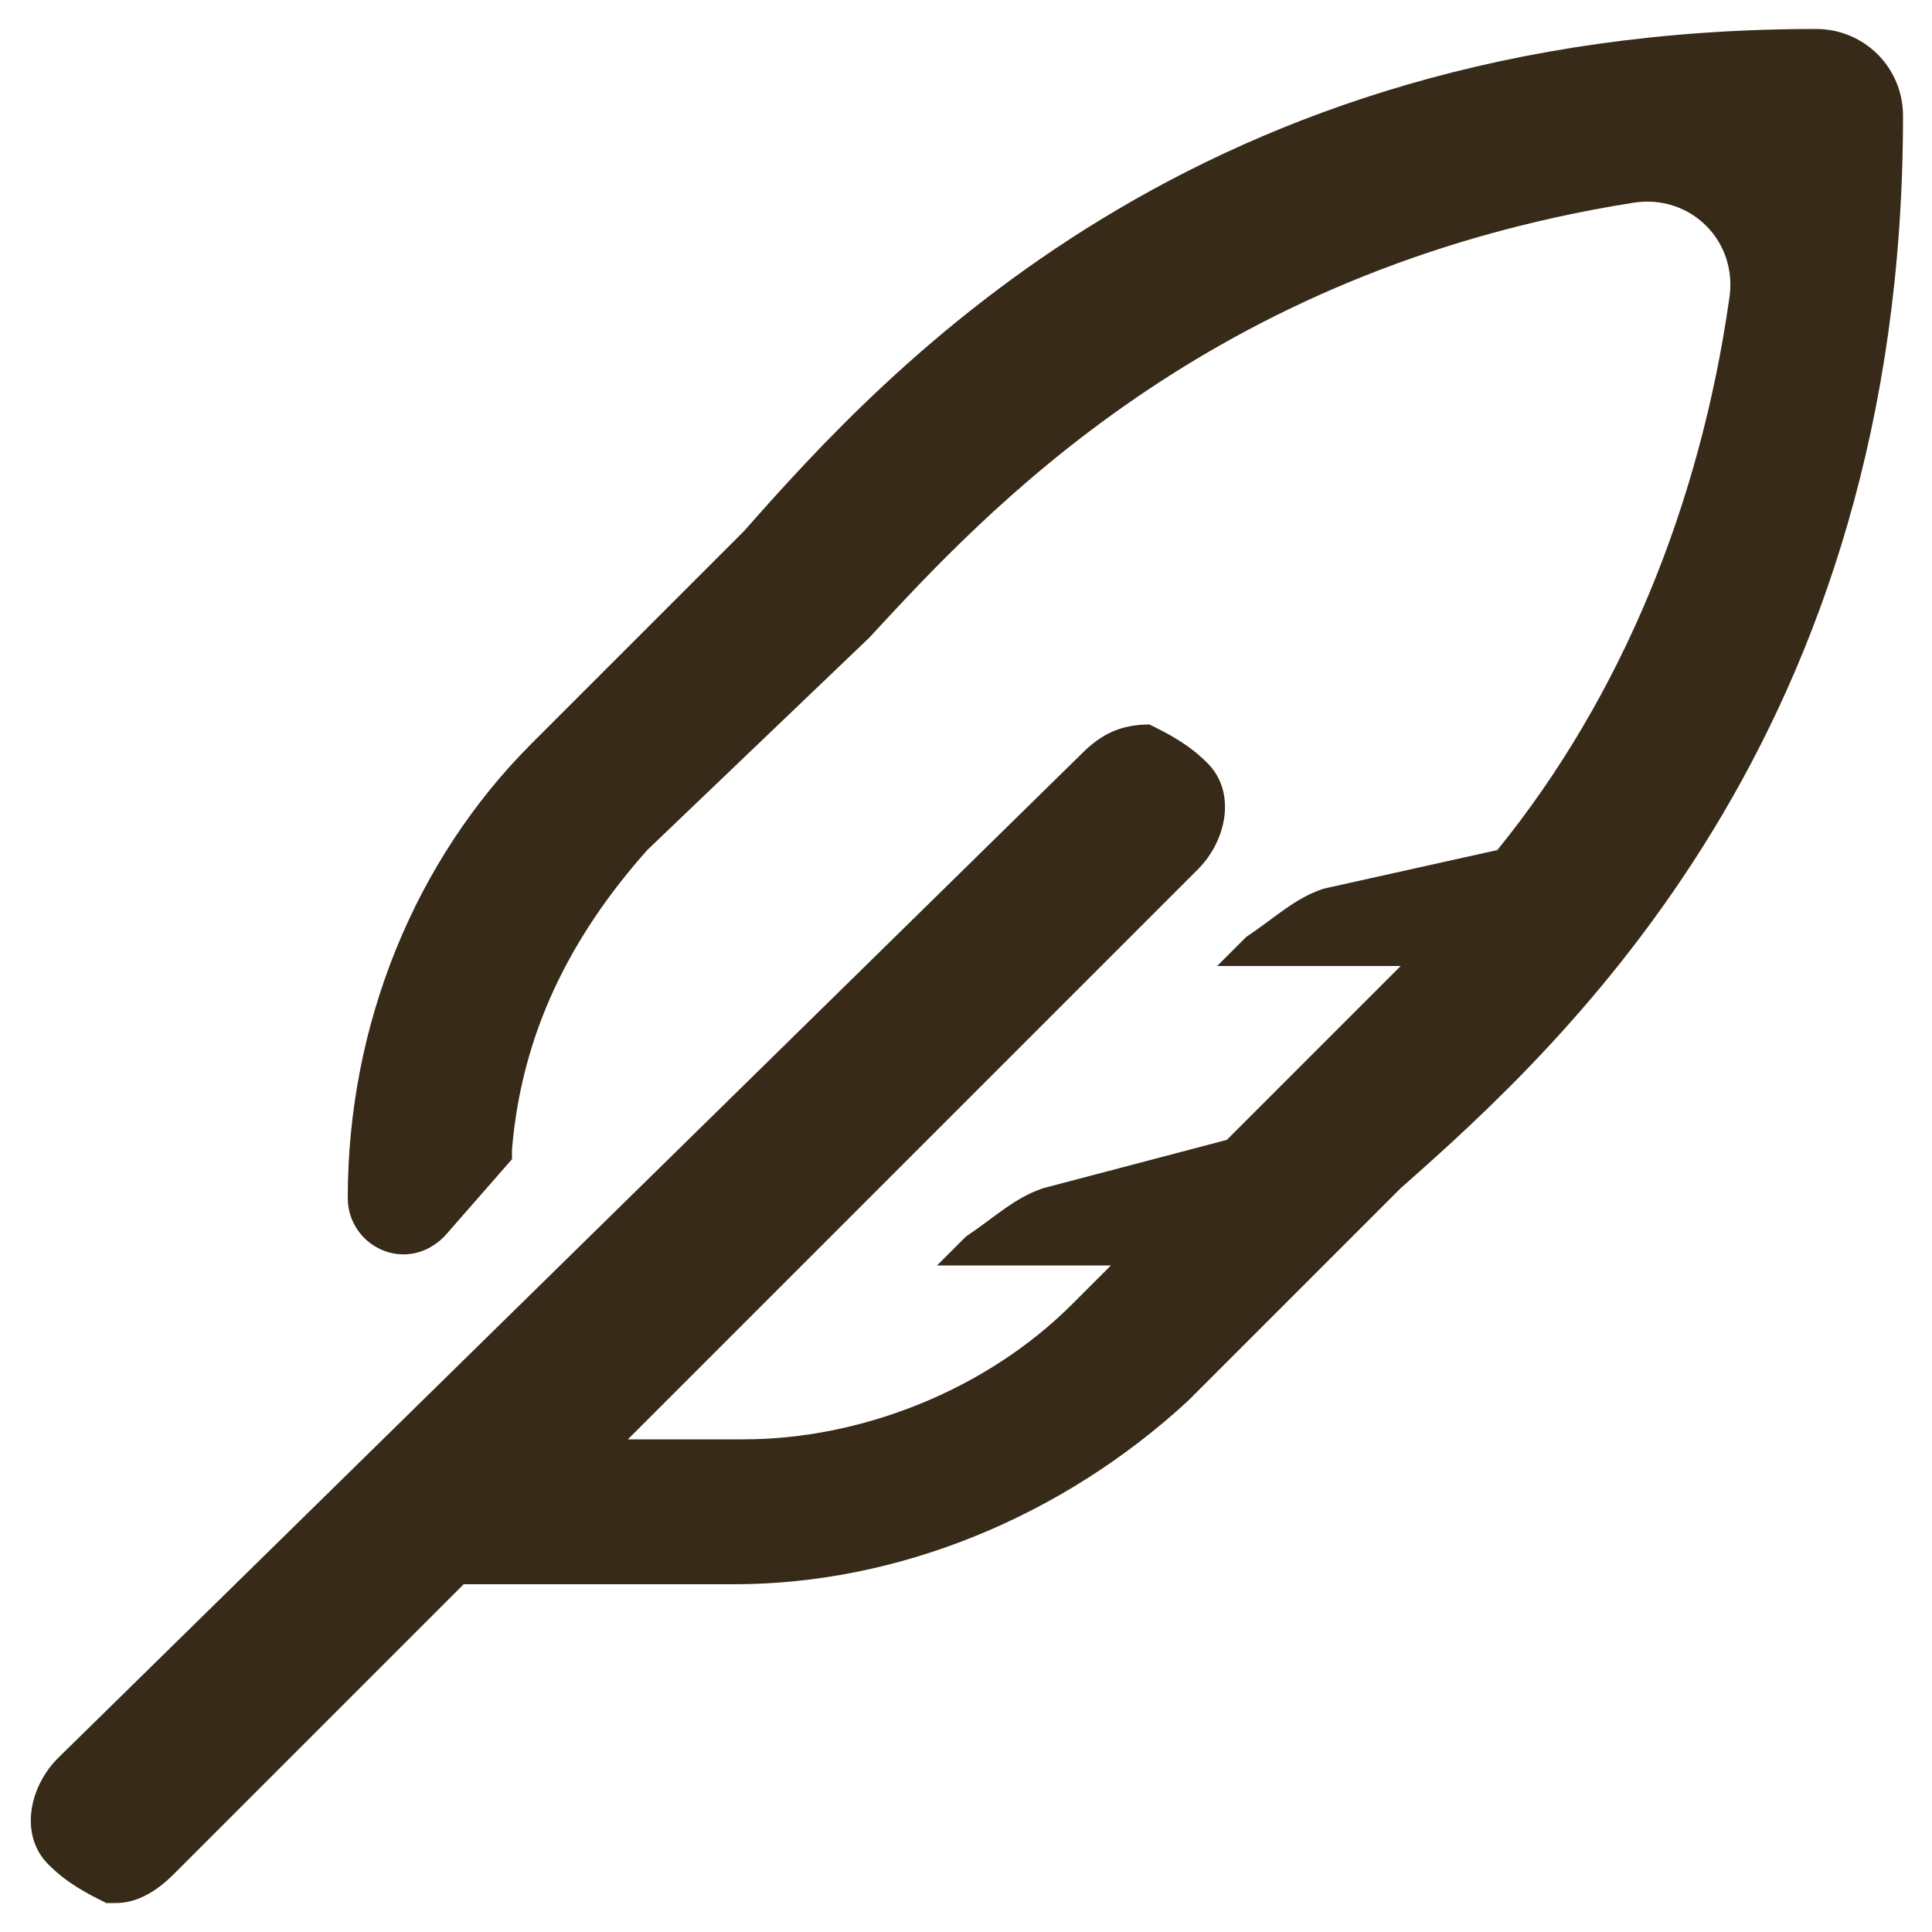 <?xml version="1.0" encoding="utf-8"?>
<!-- Generator: Adobe Illustrator 27.9.0, SVG Export Plug-In . SVG Version: 6.00 Build 0)  -->
<svg version="1.1" id="Capa_1" xmlns="http://www.w3.org/2000/svg" xmlns:xlink="http://www.w3.org/1999/xlink" x="0px" y="0px"
	 viewBox="0 0 20 20" style="enable-background:new 0 0 20 20;" xml:space="preserve">
<style type="text/css">
	.st0{fill:#372A18;}
</style>
<path class="st0" d="M18.8,0.3c-6.4,0-9.6,3.5-11.1,5.2L5.5,7.7c-1.2,1.2-1.9,2.9-1.9,4.7v0c0,0.5,0.6,0.8,1,0.4L5.3,12l0-0.1
	c0.1-1.2,0.6-2.2,1.4-3.1L9,6.6c1.2-1.3,3.5-3.8,7.9-4.5c0.6-0.1,1.1,0.4,1,1c-0.3,2.1-1.1,4.1-2.4,5.7l-1.8,0.4
	c-0.3,0.1-0.5,0.3-0.8,0.5L12.6,10l1.9,0c-0.4,0.4-0.7,0.7-1.1,1.1l-0.7,0.7l-1.9,0.5c-0.3,0.1-0.5,0.3-0.8,0.5l-0.3,0.3l1.8,0
	l-0.4,0.4c-0.9,0.9-2.2,1.4-3.4,1.4c0,0,0,0,0,0H6.5l5.9-5.9c0.3-0.3,0.4-0.8,0.1-1.1c-0.2-0.2-0.4-0.3-0.6-0.4
	c-0.3,0-0.5,0.1-0.7,0.3L0.6,18.2c-0.3,0.3-0.4,0.8-0.1,1.1c0.2,0.2,0.4,0.3,0.6,0.4c0,0,0,0,0.1,0c0.2,0,0.4-0.1,0.6-0.3l3-3h2.8
	c0,0,0,0,0,0c1.7,0,3.4-0.7,4.7-1.9l2.2-2.2c1.7-1.5,5.2-4.7,5.2-11.1v0C19.7,0.7,19.3,0.3,18.8,0.3L18.8,0.3z"/>
</svg>
